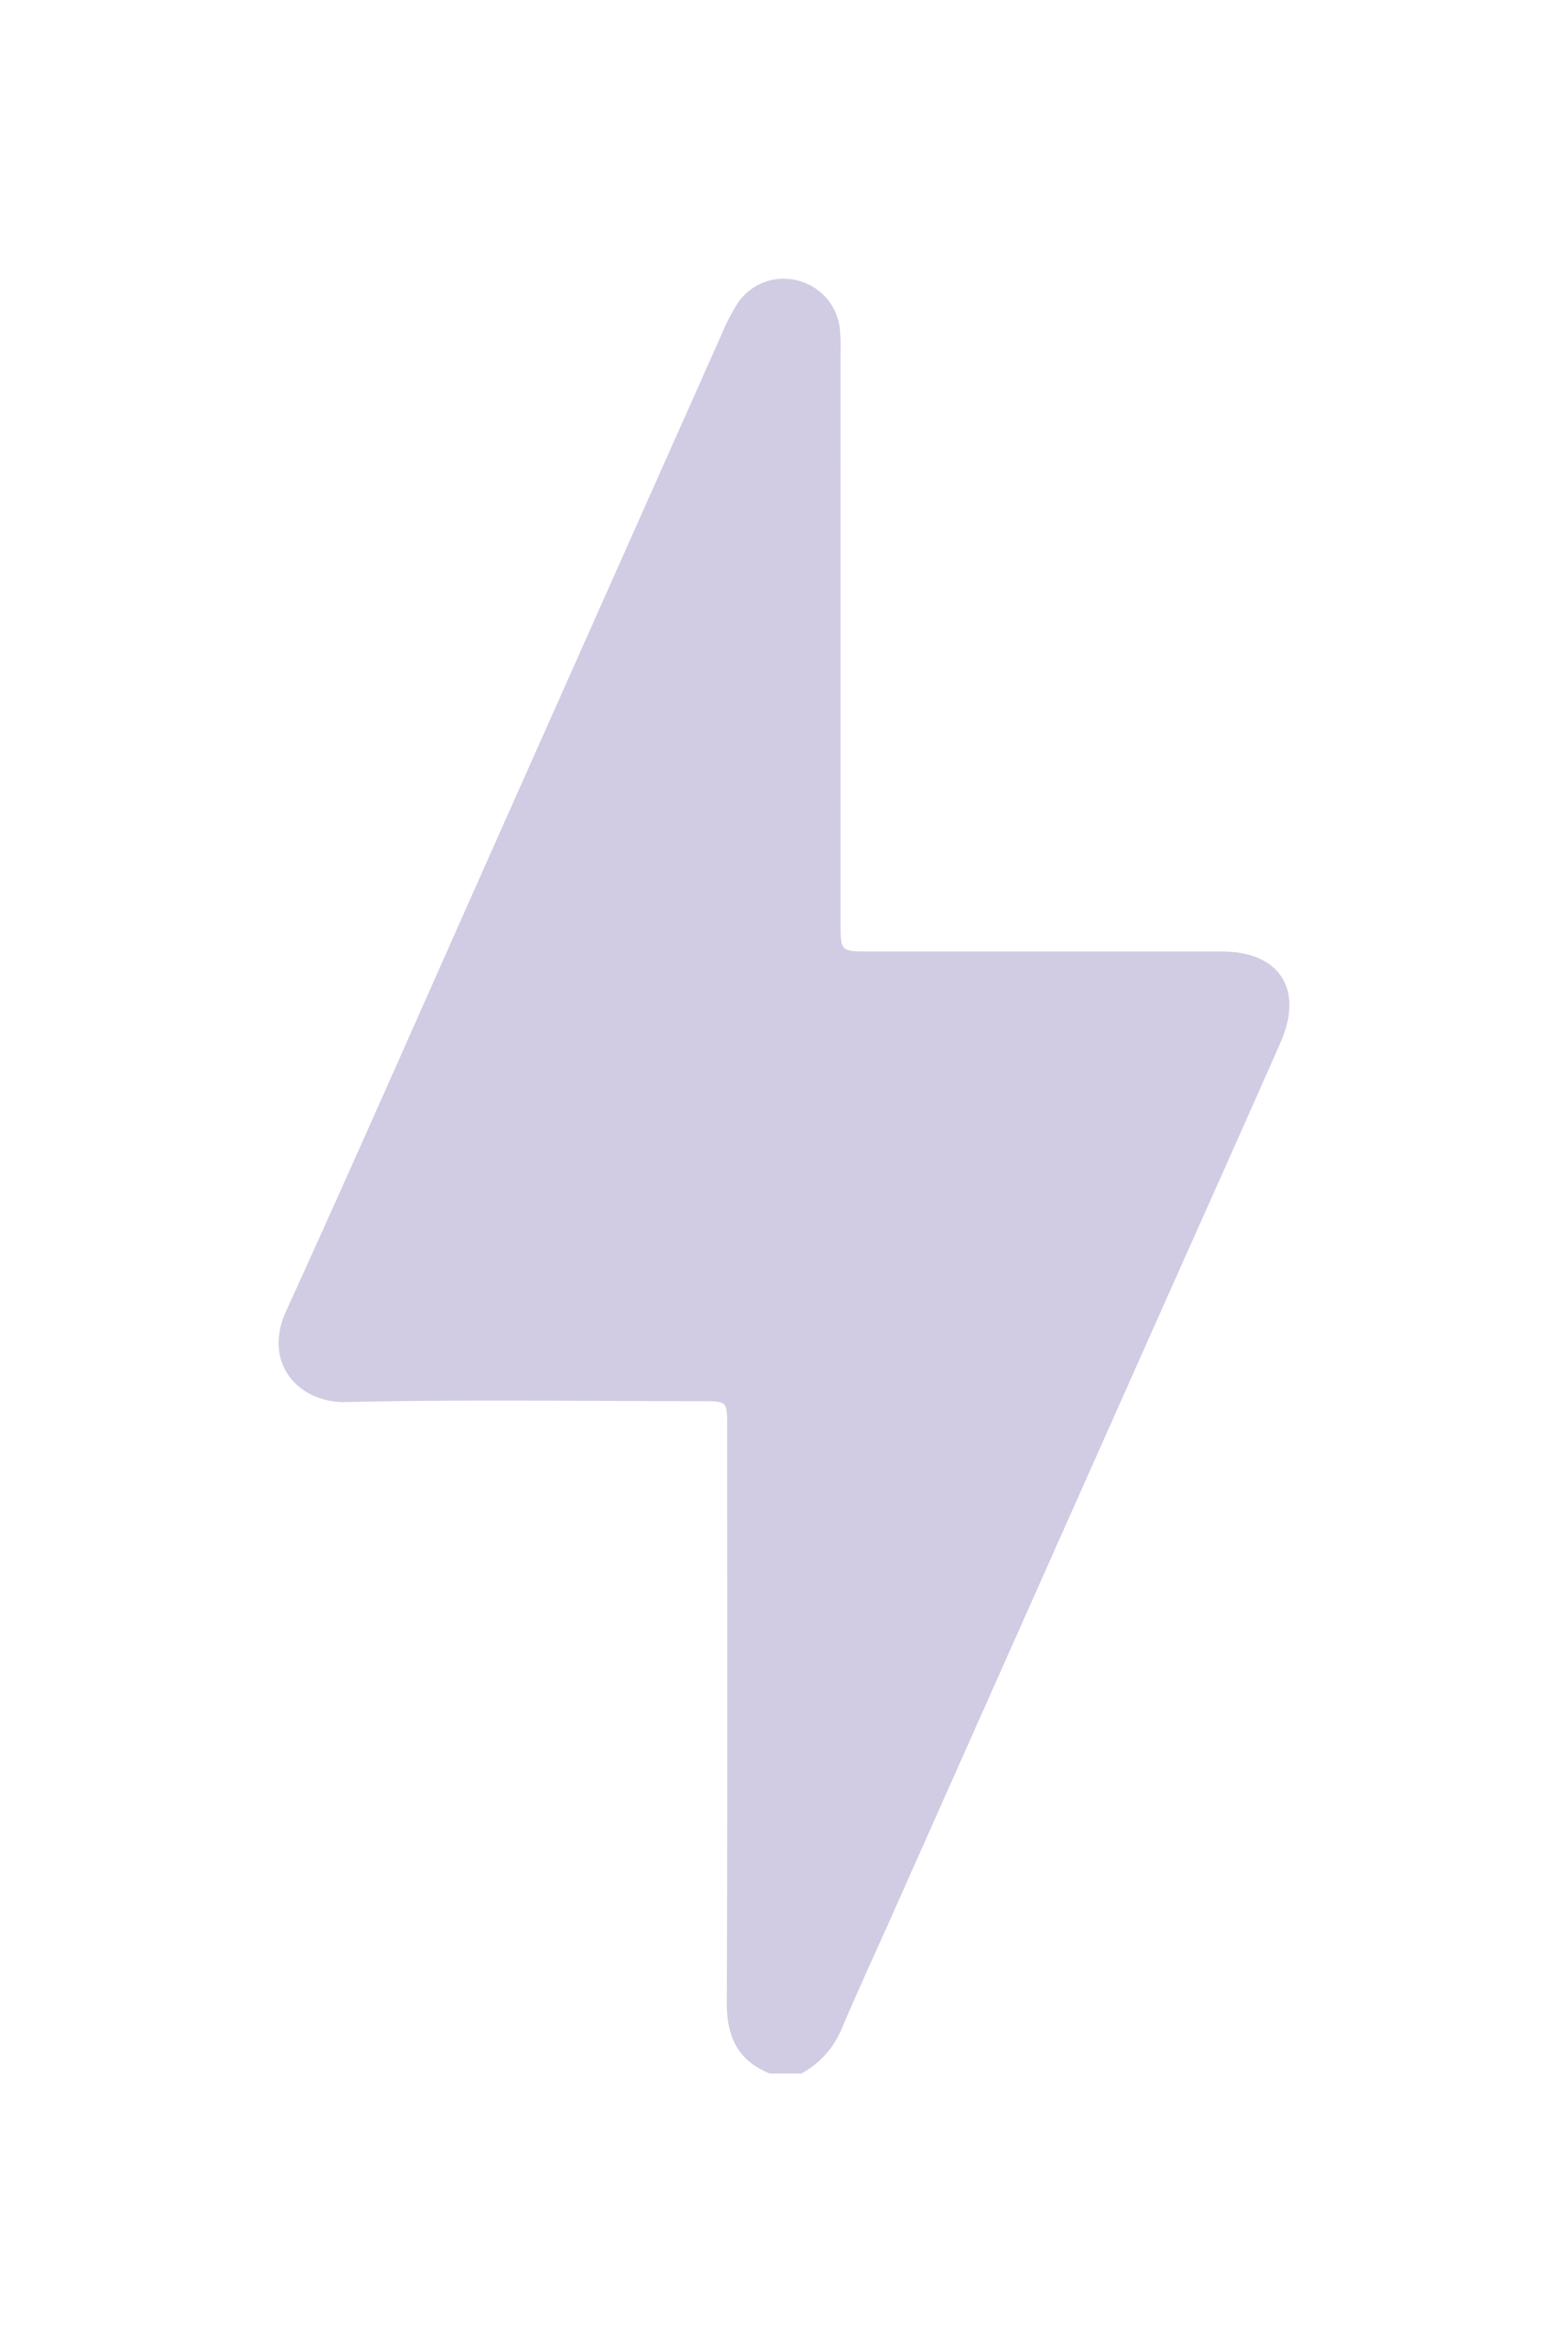<svg xmlns="http://www.w3.org/2000/svg" xmlns:xlink="http://www.w3.org/1999/xlink" width="219.473" height="329.158" viewBox="0 0 219.473 329.158">
  <defs>
    <filter id="Tracé_39815" x="0" y="0" width="219.473" height="329.158" filterUnits="userSpaceOnUse">
      <feOffset dx="20" dy="33" input="SourceAlpha"/>
      <feGaussianBlur stdDeviation="13" result="blur"/>
      <feFlood flood-color="#200074" flood-opacity="0.161"/>
      <feComposite operator="in" in2="blur"/>
      <feComposite in="SourceGraphic"/>
    </filter>
  </defs>
  <g transform="matrix(1, 0, 0, 1, 0, 0)" filter="url(#Tracé_39815)">
    <path id="Tracé_39815-2" data-name="Tracé 39815" d="M68.754,251.158c-4.472-1.794-6.04-5.15-6.021-9.869.106-26.89.052-53.781.05-80.671,0-3.54-.007-3.548-3.488-3.549-16.625,0-33.255-.257-49.871.125-6.592.152-11.711-5.412-8.377-12.727,9.593-21.048,18.9-42.228,28.306-63.36Q45.663,44.483,61.97,7.857A29.149,29.149,0,0,1,64.207,3.5,7.747,7.747,0,0,1,72.575.237a7.835,7.835,0,0,1,6,6.967,30.541,30.541,0,0,1,.077,3.184q.006,39.846,0,79.692c0,4.061,0,4.063,3.956,4.064q24.691,0,49.382,0c8.107,0,11.539,5.26,8.225,12.778-6.034,13.687-12.167,27.329-18.252,40.994q-18.3,41.106-36.6,82.214c-2.194,4.928-4.466,9.824-6.565,14.792a12.655,12.655,0,0,1-5.627,6.234Z" transform="translate(19 6)" fill="#d1cbe3"/>
  </g>
</svg>
